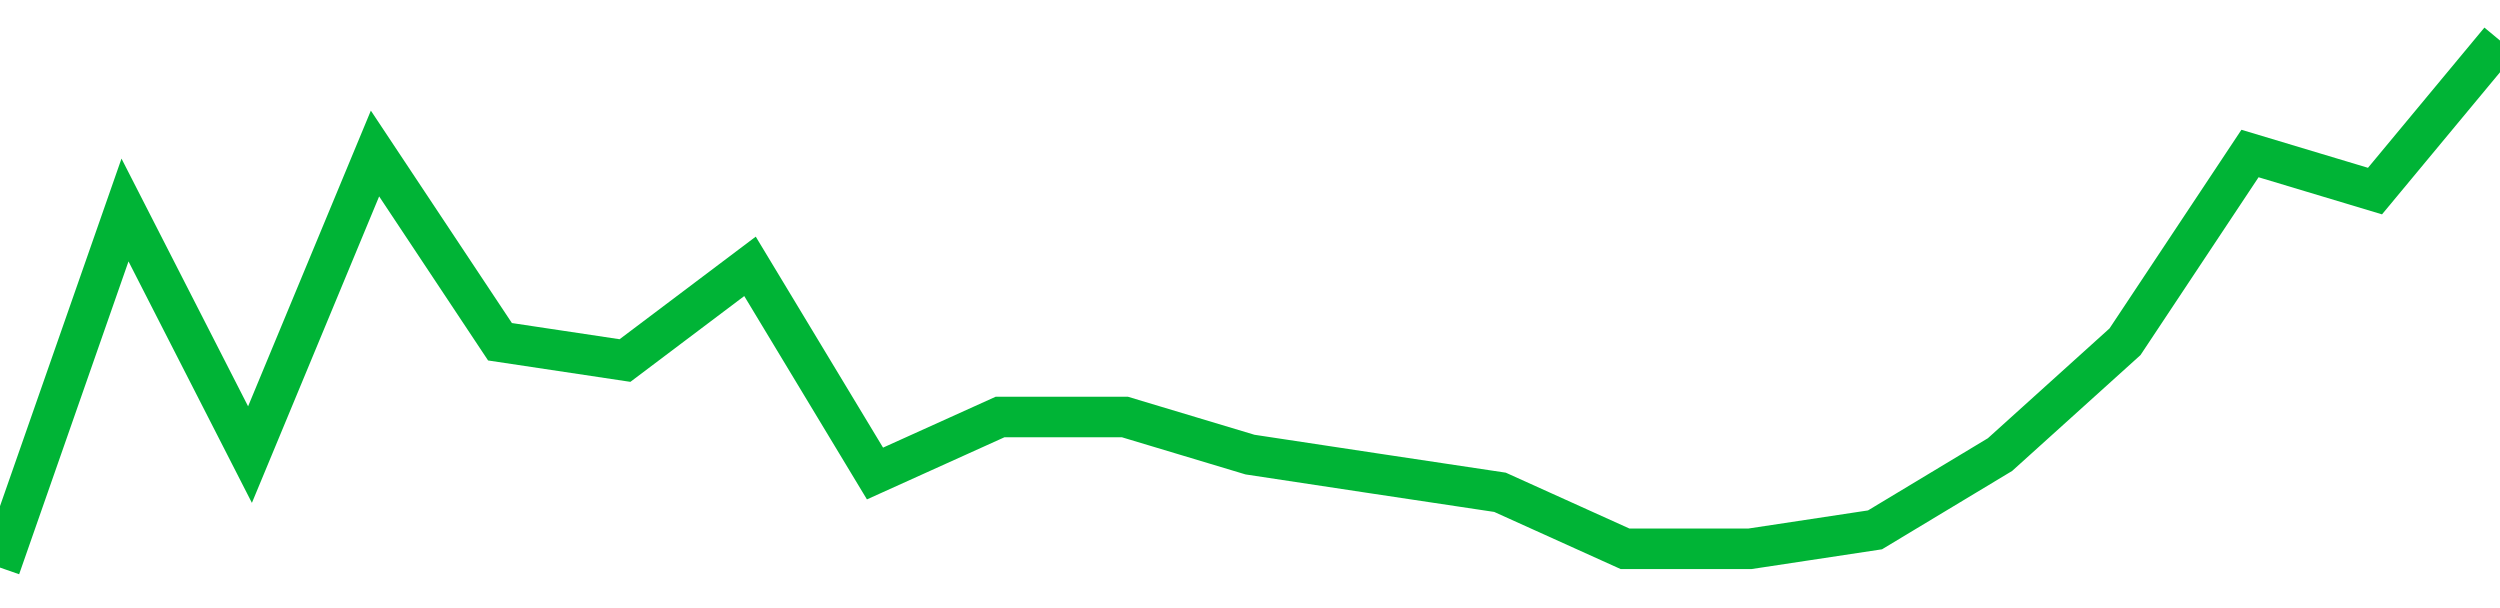 <!-- Generated with https://github.com/jxxe/sparkline/ --><svg viewBox="0 0 185 45" class="sparkline" xmlns="http://www.w3.org/2000/svg"><path class="sparkline--fill" d="M 0 42 L 0 42 L 9.25 15.54 L 18.5 33.64 L 27.75 11.36 L 37 25.29 L 46.25 26.68 L 55.5 19.71 L 64.75 35.04 L 74 30.86 L 83.25 30.86 L 92.5 33.64 L 101.75 35.04 L 111 36.43 L 120.25 40.61 L 129.5 40.61 L 138.75 39.21 L 148 33.64 L 157.25 25.29 L 166.5 11.36 L 175.75 14.14 L 185 3 V 45 L 0 45 Z" stroke="none" fill="none" ></path><path class="sparkline--line" d="M 0 42 L 0 42 L 9.25 15.54 L 18.5 33.64 L 27.75 11.36 L 37 25.29 L 46.25 26.68 L 55.5 19.71 L 64.75 35.04 L 74 30.86 L 83.25 30.86 L 92.5 33.64 L 101.75 35.04 L 111 36.43 L 120.25 40.61 L 129.5 40.61 L 138.75 39.21 L 148 33.64 L 157.25 25.29 L 166.5 11.36 L 175.75 14.14 L 185 3" fill="none" stroke-width="3" stroke="#00B436" ></path></svg>